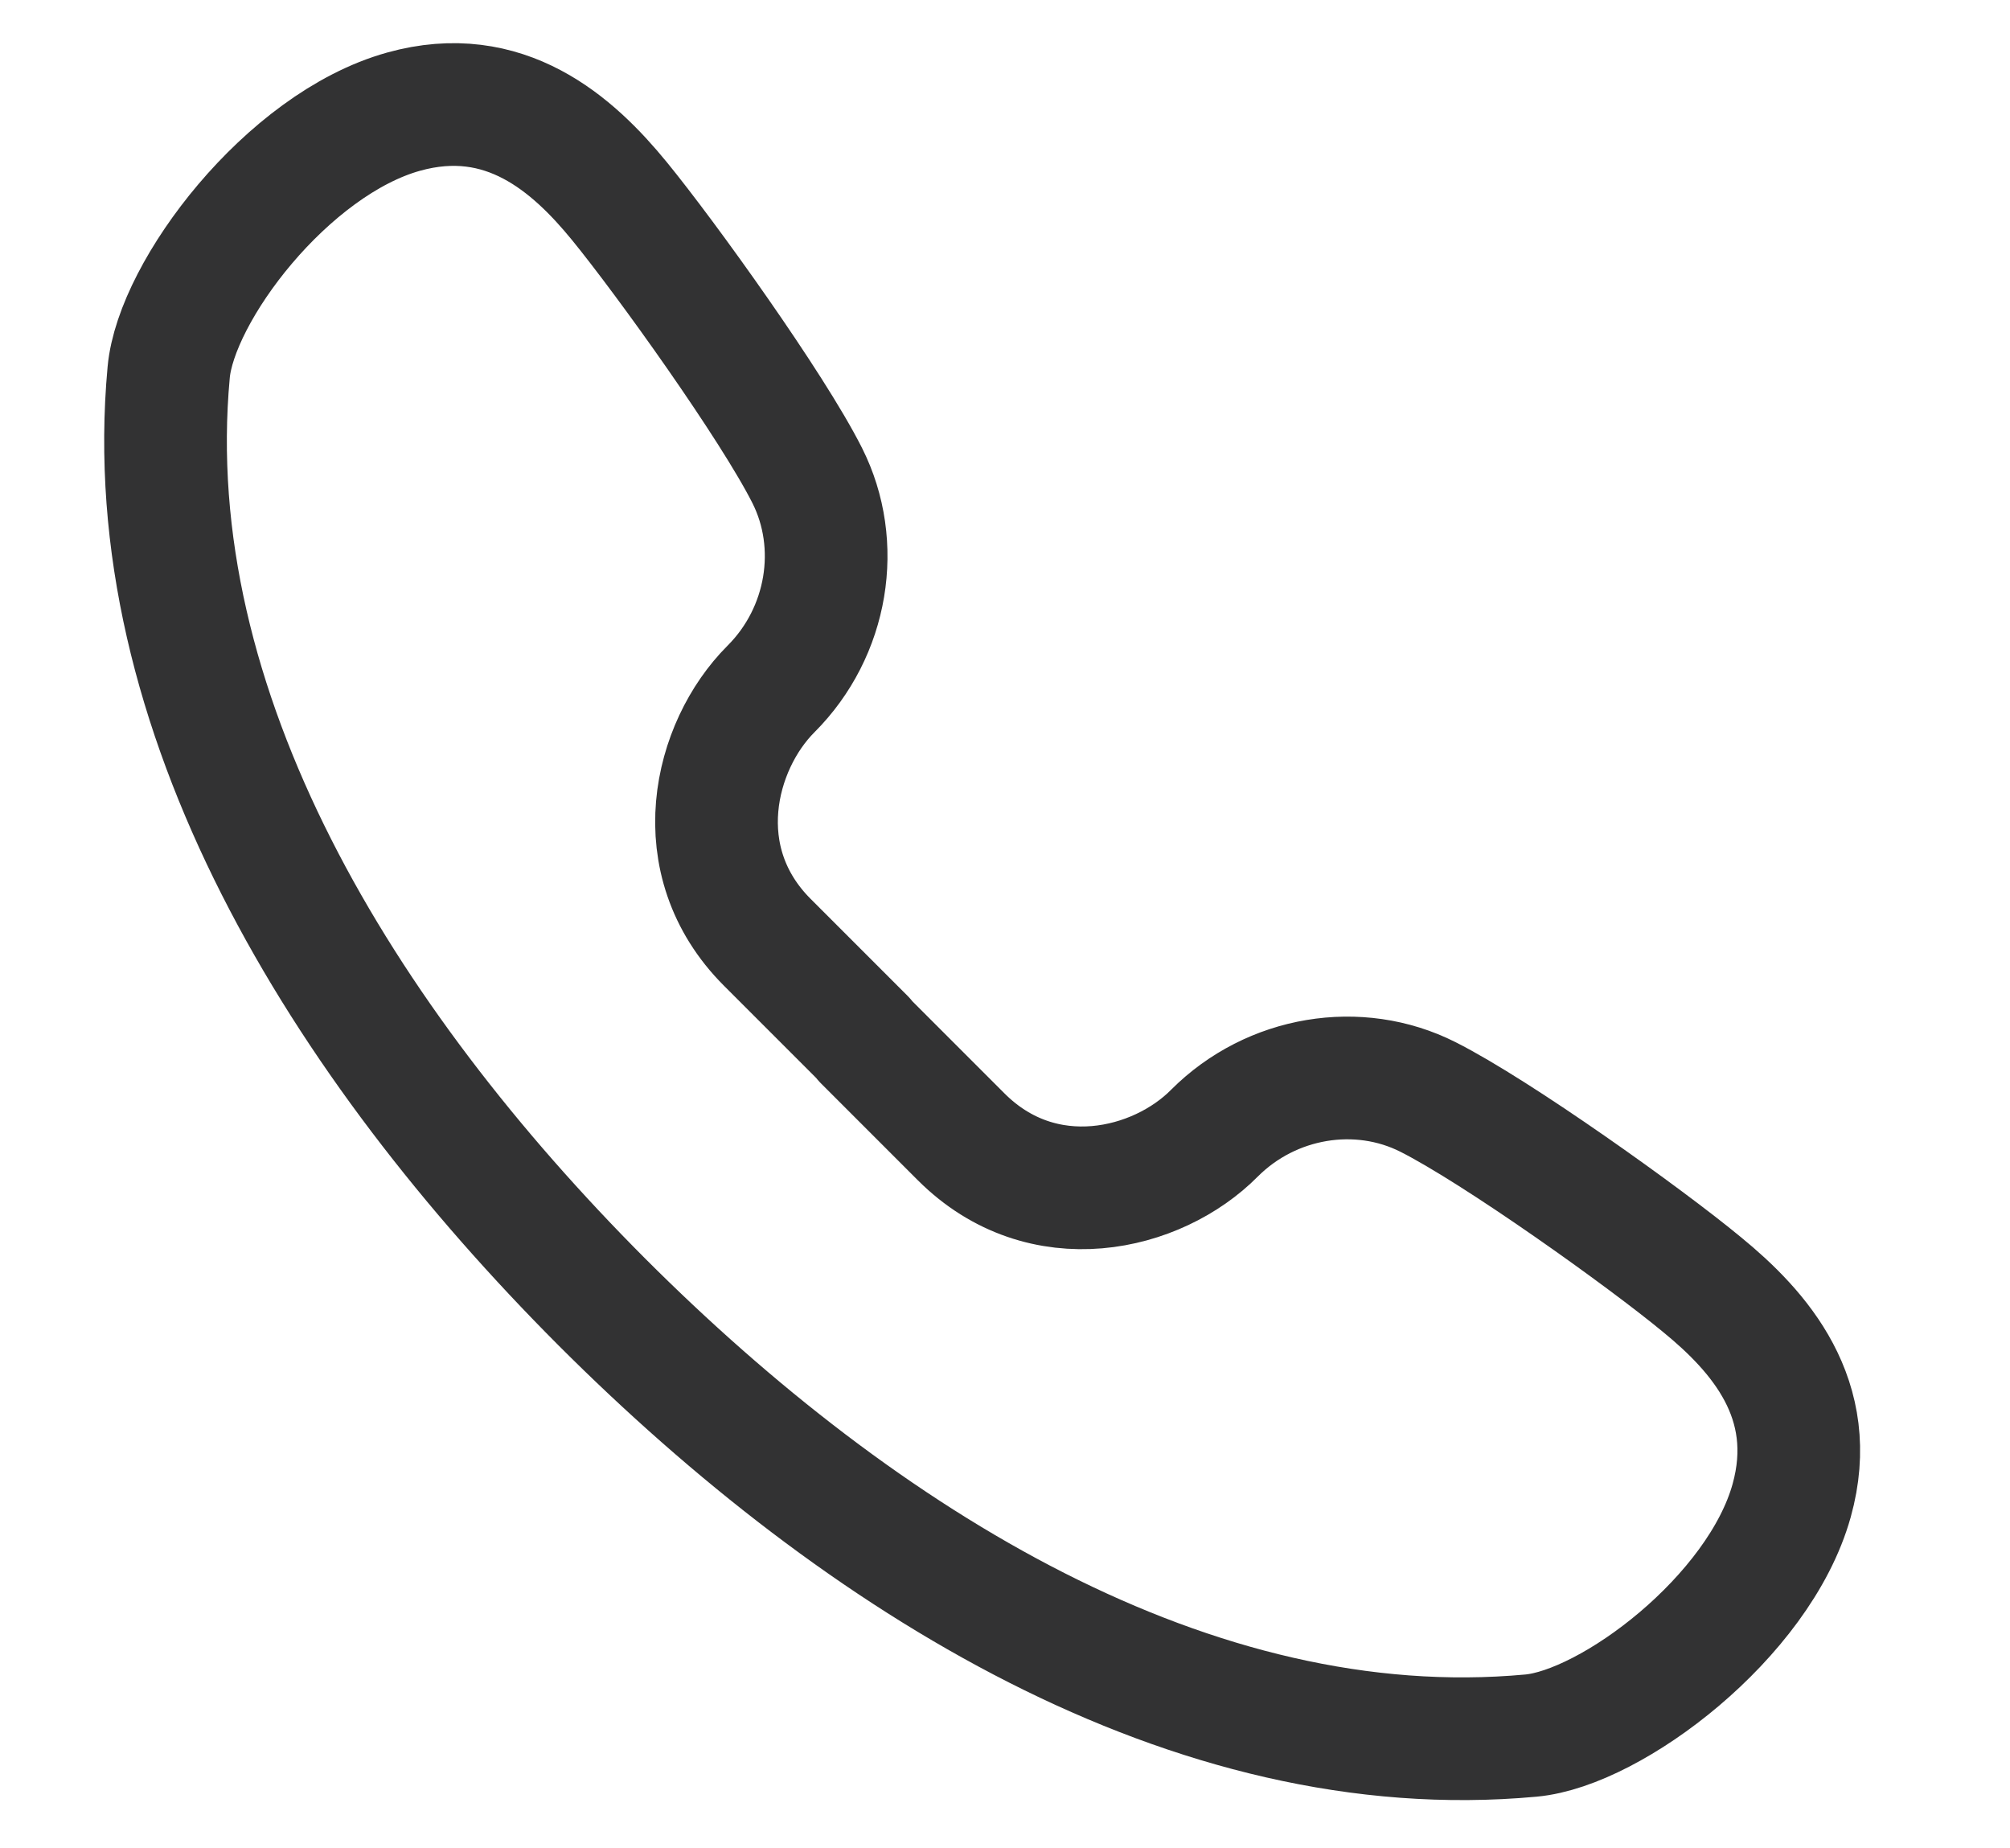 <?xml version="1.0" encoding="UTF-8"?>
<svg id="Layer_1" data-name="Layer 1" xmlns="http://www.w3.org/2000/svg" viewBox="0 0 32.77 30.12">
  <defs>
    <style>
      .cls-1 {
        fill: none;
        stroke: #323233;
        stroke-linecap: round;
        stroke-linejoin: round;
        stroke-width: 2px;
      }
    </style>
  </defs>
  <path class="cls-1" d="M14.09,16.95s.25.25,1.58,1.58c1.33,1.33,3.2.88,4.13-.06.93-.93,2.35-1.16,3.48-.59,1.13.57,3.54,2.29,4.47,3.06.93.76,1.92,1.87,1.46,3.52-.53,1.9-2.94,3.71-4.25,3.83-5.52.51-10.92-2.84-15.15-7.07C5.59,16.99,2.24,11.59,2.75,6.07c.12-1.32,1.93-3.72,3.83-4.25,1.65-.46,2.76.53,3.52,1.46.76.93,2.49,3.34,3.06,4.47.57,1.13.34,2.55-.59,3.48-.93.93-1.39,2.8-.06,4.13,1.33,1.33,1.58,1.58,1.58,1.58Z"/>
</svg>